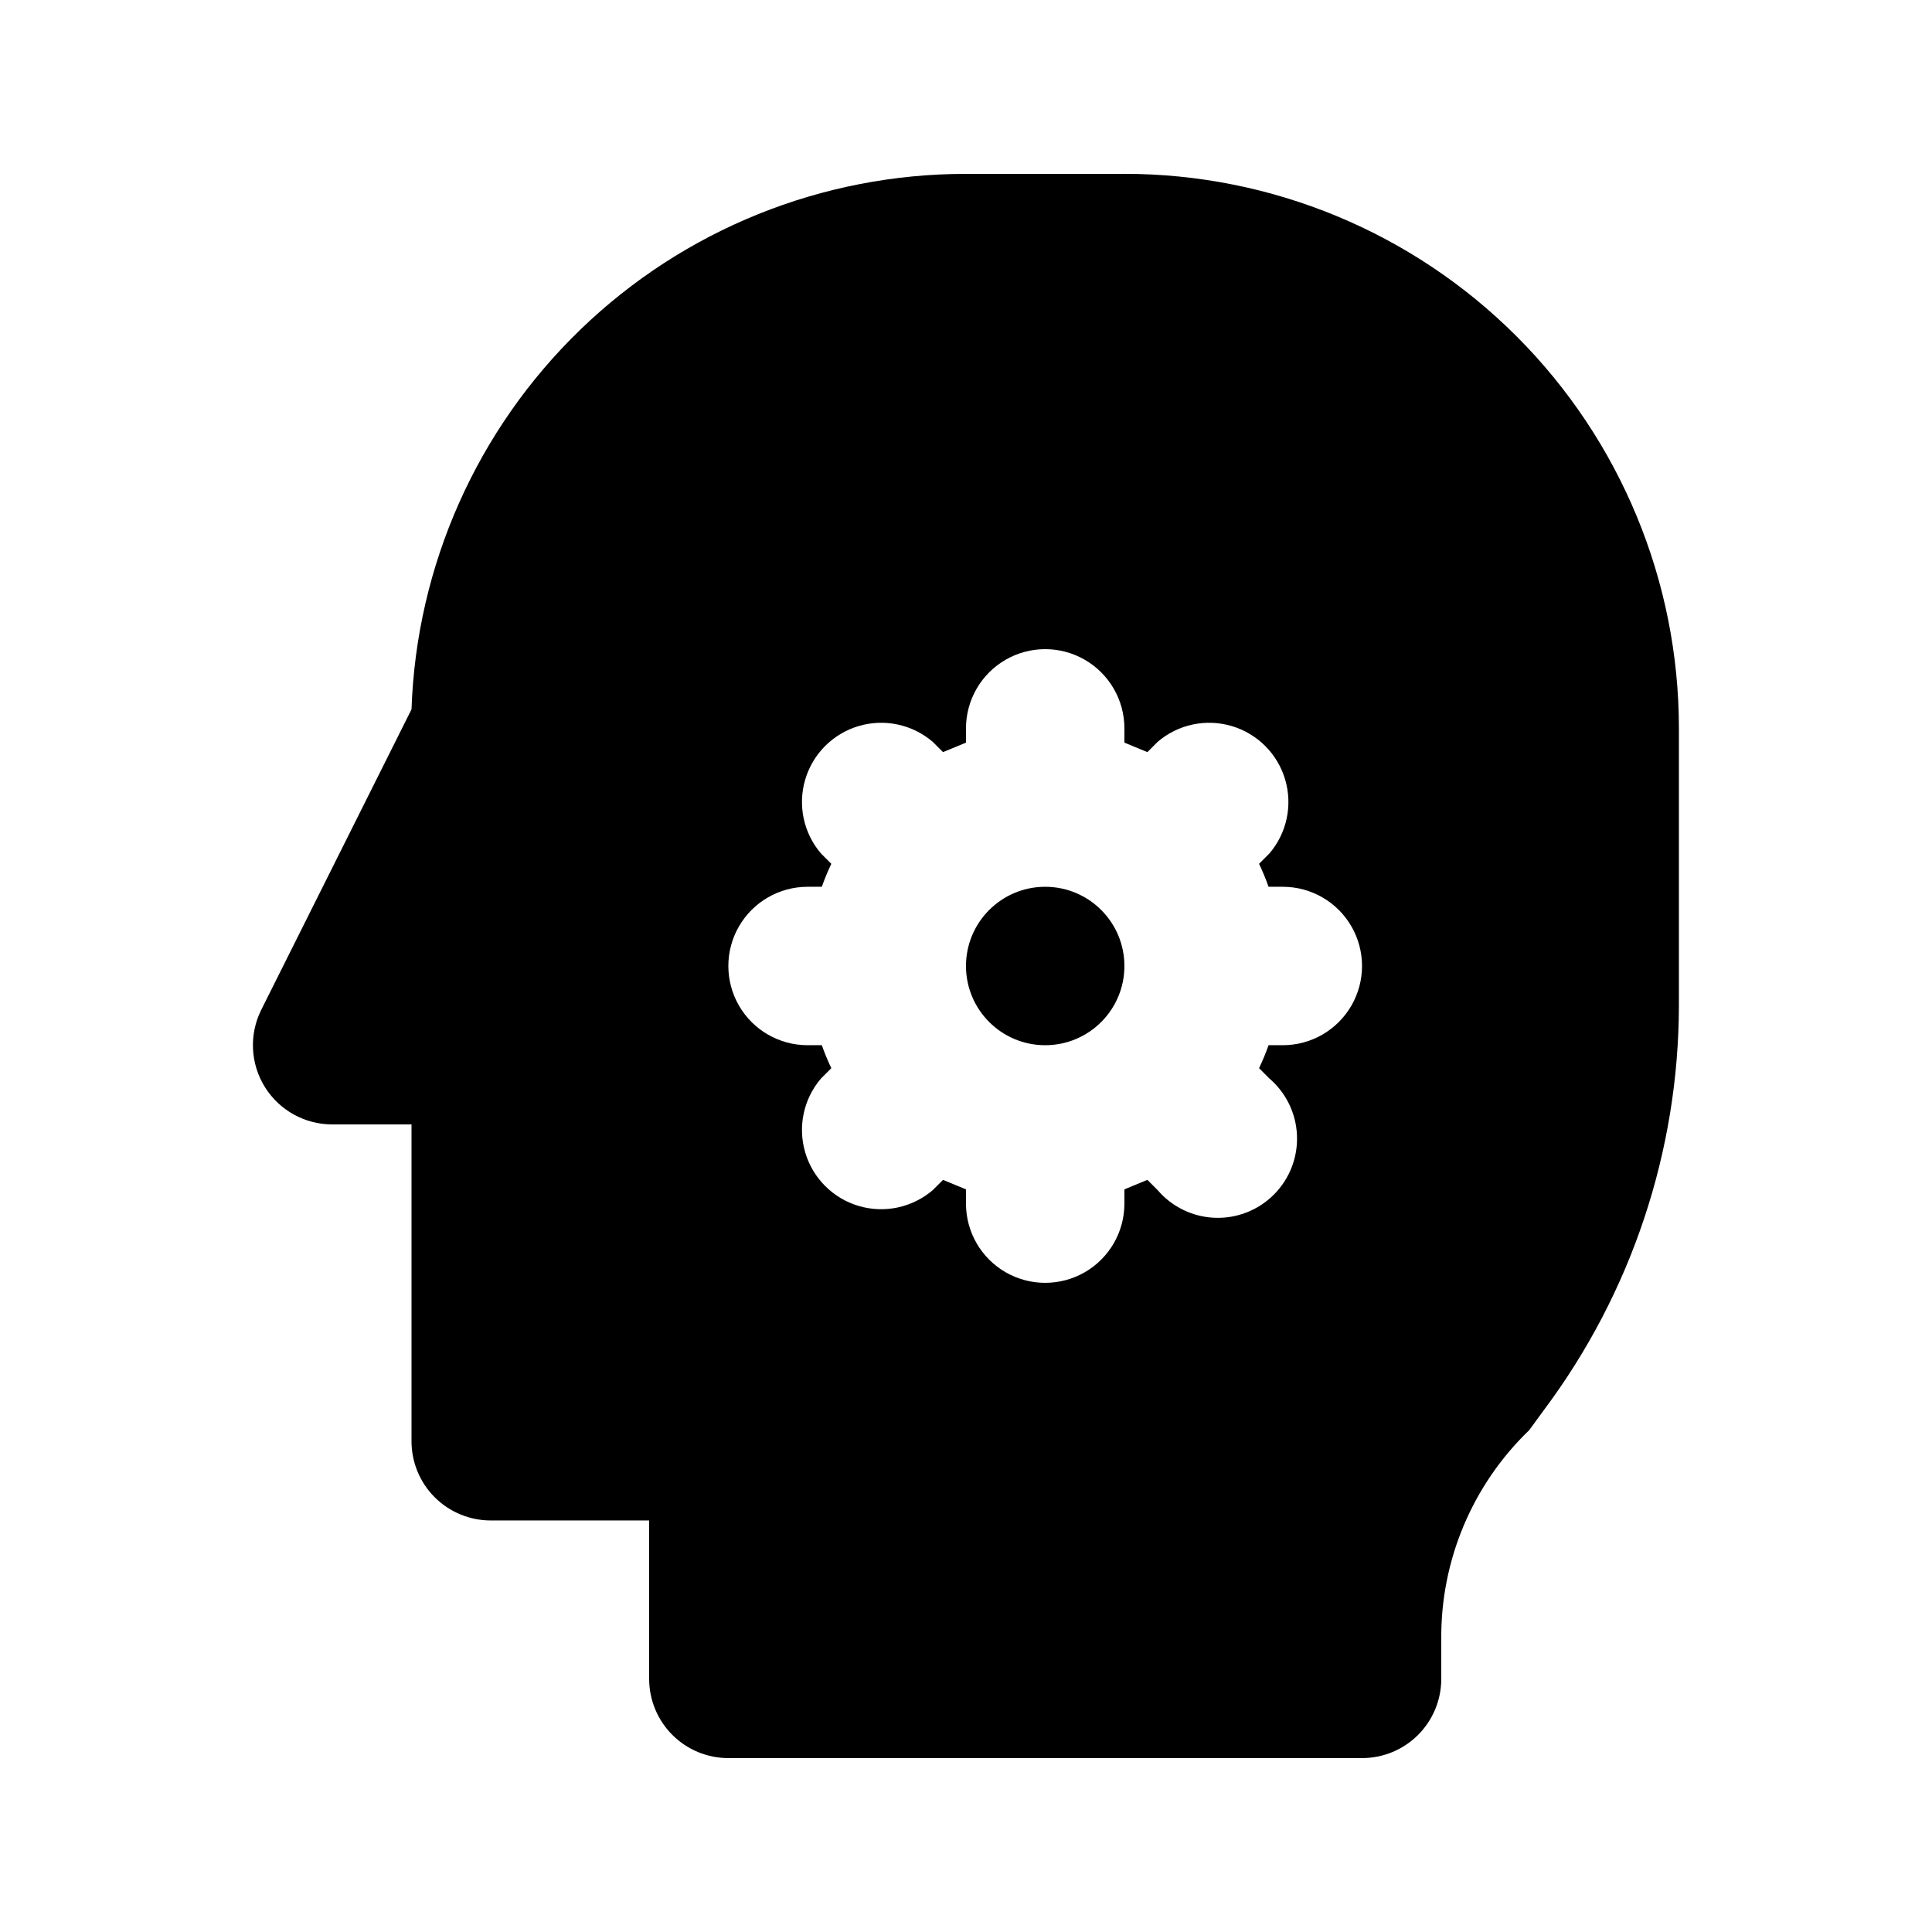 <?xml version="1.0" encoding="UTF-8"?>
<!-- Uploaded to: SVG Repo, www.svgrepo.com, Generator: SVG Repo Mixer Tools -->
<svg fill="#000000" width="800px" height="800px" version="1.1" viewBox="144 144 512 512" xmlns="http://www.w3.org/2000/svg">
 <g>
  <path d="m441.98 400c0 11.594-9.398 20.992-20.992 20.992s-20.992-9.398-20.992-20.992 9.398-20.992 20.992-20.992 20.992 9.398 20.992 20.992"/>
  <path d="m441.98 190.08h-41.984c-38.117-0.023-74.75 14.766-102.16 41.242-27.418 26.477-43.477 62.57-44.781 100.66l-39.887 79.77c-3.191 6.512-2.793 14.211 1.051 20.363 3.844 6.148 10.59 9.879 17.844 9.867h20.992v83.969-0.004c0 5.57 2.211 10.91 6.148 14.844 3.938 3.938 9.277 6.148 14.844 6.148h41.984v41.984c0 5.57 2.211 10.906 6.148 14.844s9.273 6.148 14.844 6.148h167.94-0.004c5.57 0 10.91-2.211 14.844-6.148 3.938-3.938 6.148-9.273 6.148-14.844v-10.496c-0.18-20.891 8.25-40.934 23.305-55.418l3.988-5.457c23.094-30.922 35.609-68.465 35.684-107.06v-73.473c0-38.973-15.48-76.348-43.039-103.91-27.555-27.559-64.934-43.039-103.9-43.039zm41.984 230.91h-3.781c-0.73 2.07-1.574 4.102-2.519 6.086l2.731 2.731c4.441 3.805 7.098 9.289 7.32 15.133 0.227 5.844-1.996 11.52-6.133 15.652-4.133 4.137-9.809 6.359-15.652 6.133-5.844-0.223-11.328-2.879-15.133-7.32l-2.731-2.731-6.086 2.519v3.781c0 7.496-4.004 14.43-10.496 18.18-6.496 3.746-14.5 3.746-20.992 0-6.496-3.75-10.496-10.684-10.496-18.18v-3.777l-6.086-2.519-2.731 2.731v-0.004c-5.406 4.629-12.785 6.203-19.609 4.188-6.824-2.019-12.16-7.356-14.176-14.18-2.019-6.82-0.445-14.203 4.184-19.605l2.731-2.731c-0.945-1.984-1.785-4.016-2.519-6.086h-3.777c-7.5 0-14.43-4.004-18.18-10.496-3.75-6.496-3.75-14.5 0-20.992 3.75-6.496 10.68-10.496 18.18-10.496h3.777c0.734-2.074 1.574-4.106 2.519-6.09l-2.731-2.731v0.004c-4.629-5.406-6.203-12.785-4.184-19.609 2.016-6.824 7.352-12.16 14.176-14.176 6.824-2.019 14.203-0.441 19.609 4.184l2.731 2.731 6.086-2.519v-3.777c0-7.5 4-14.43 10.496-18.18 6.492-3.75 14.496-3.75 20.992 0 6.492 3.75 10.496 10.68 10.496 18.18v3.777l6.086 2.519 2.731-2.731c5.402-4.625 12.785-6.203 19.605-4.184 6.824 2.016 12.16 7.352 14.176 14.176 2.019 6.824 0.445 14.203-4.184 19.609l-2.731 2.731v-0.004c0.945 1.984 1.789 4.016 2.519 6.09h3.777c7.5 0 14.434 4 18.18 10.496 3.75 6.492 3.75 14.496 0 20.992-3.746 6.492-10.68 10.496-18.18 10.496z"/>
 </g>
</svg>